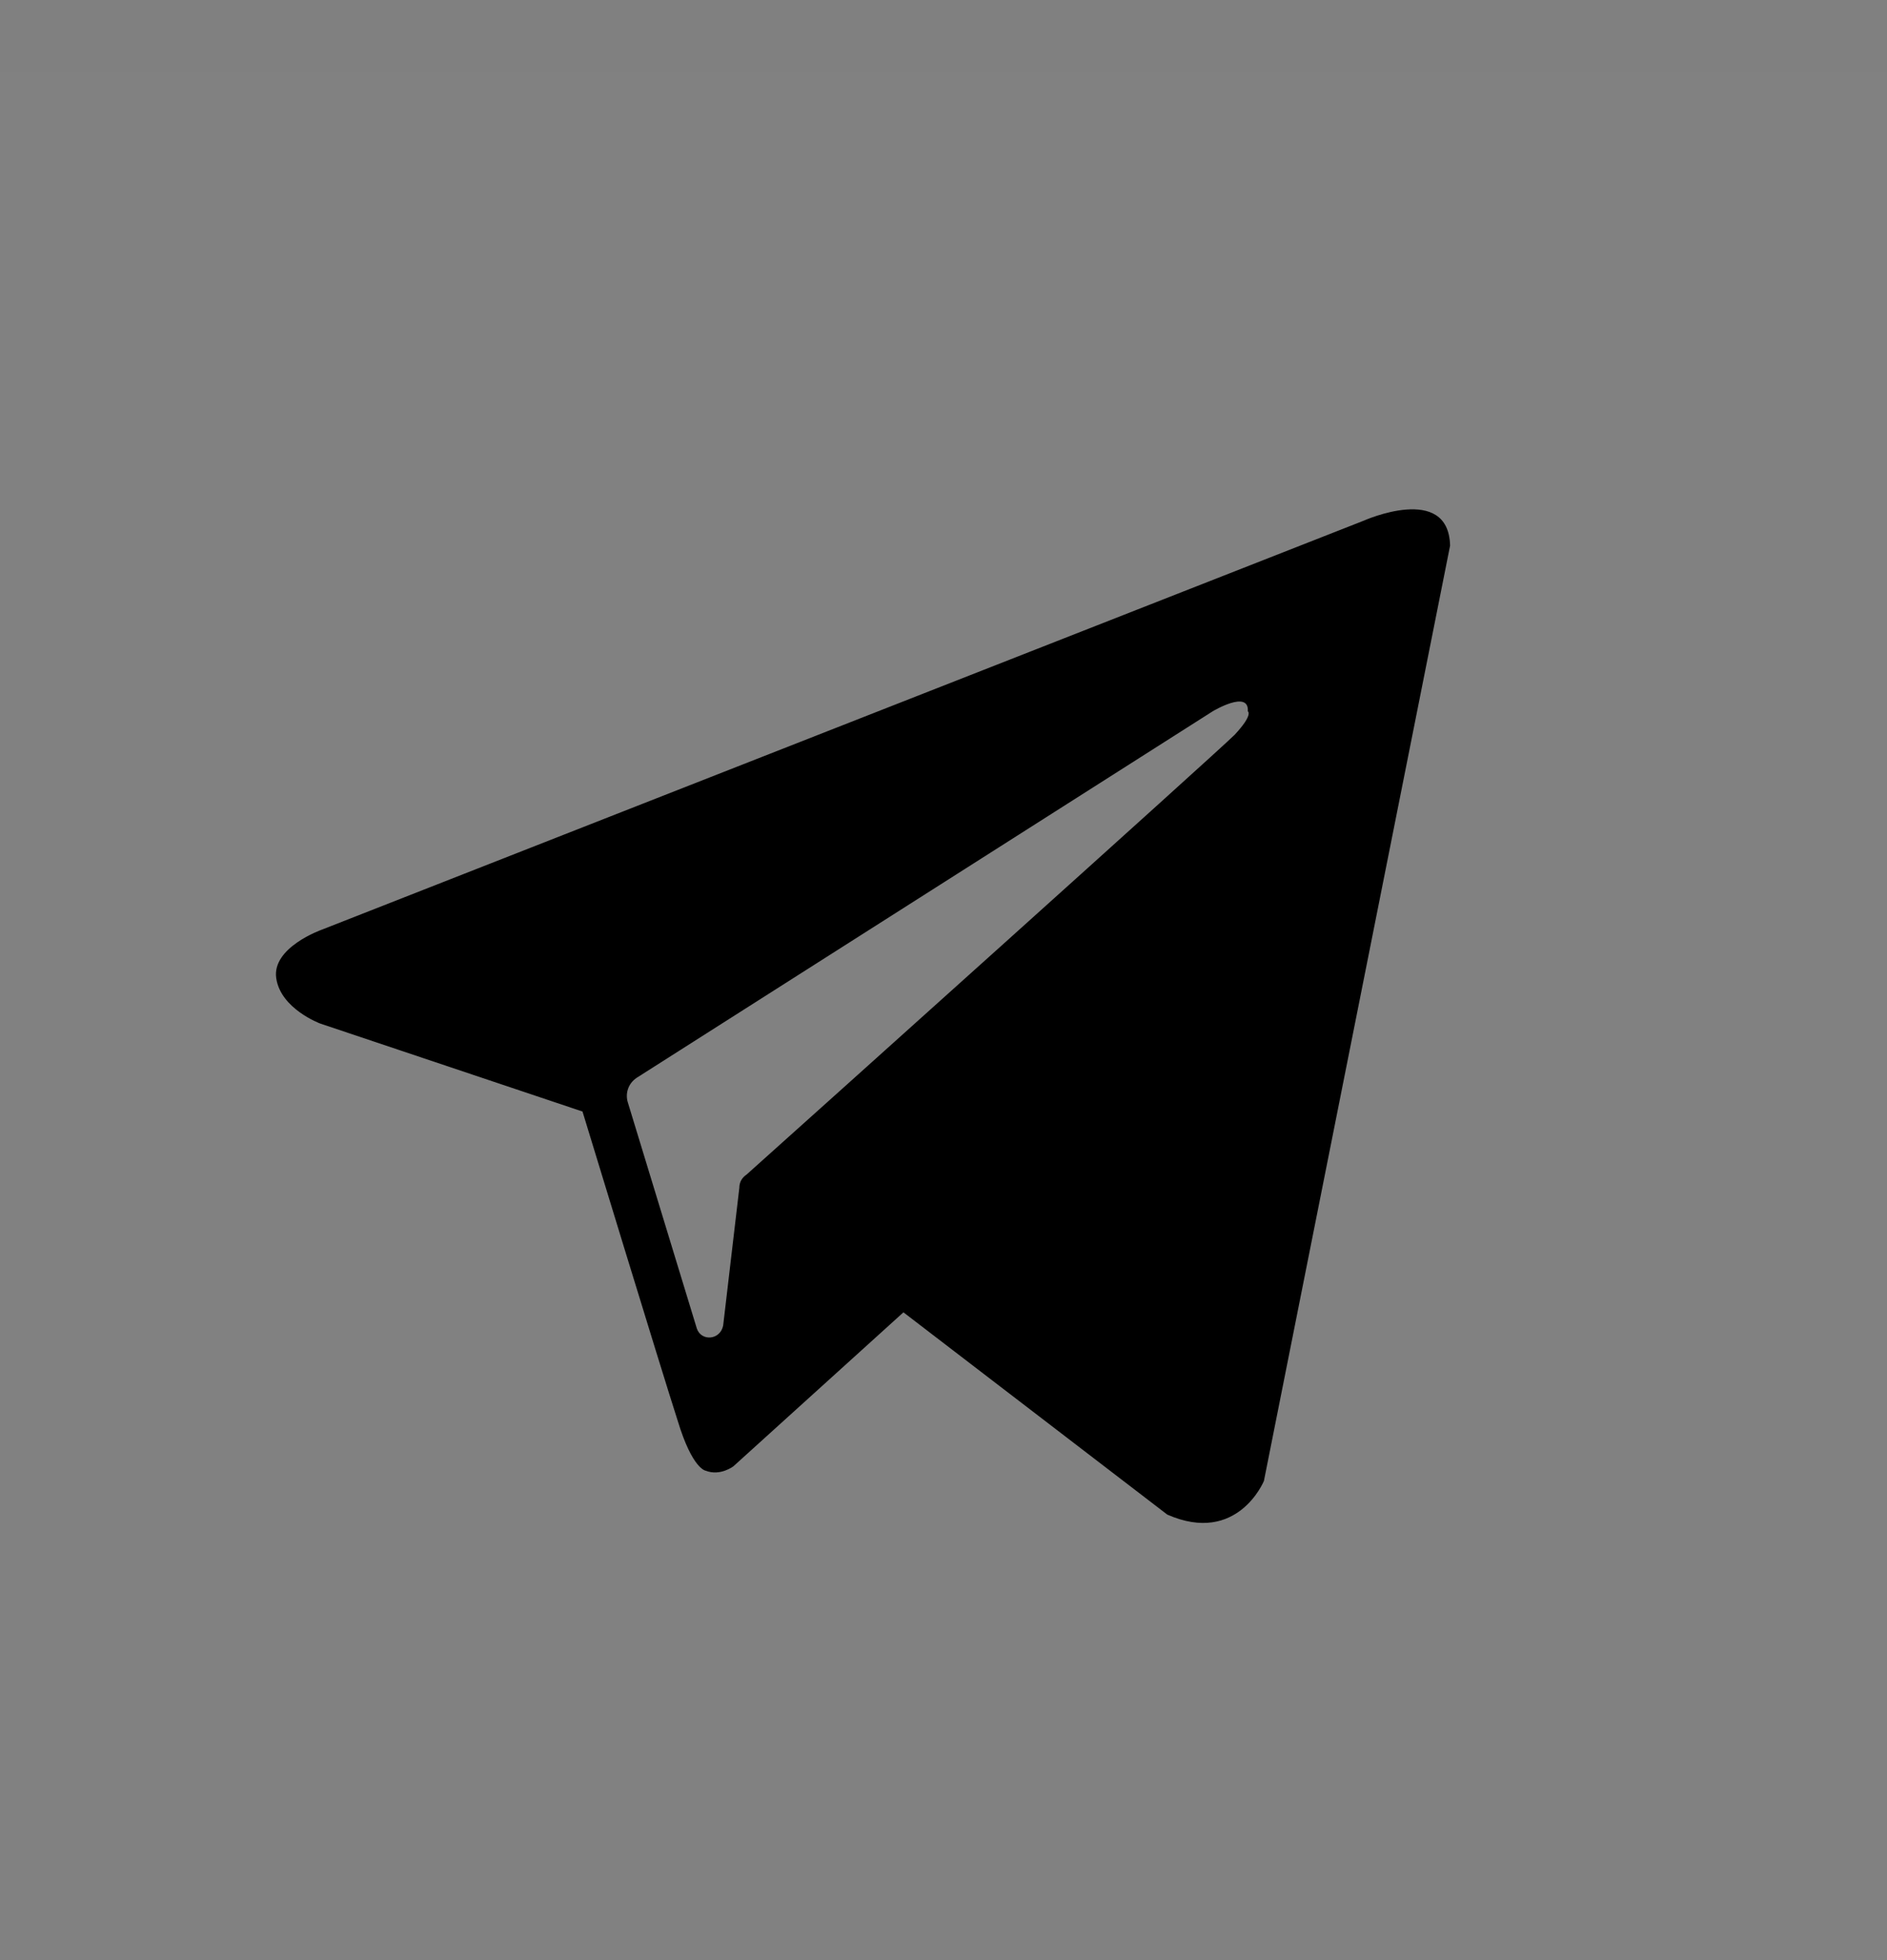<?xml version="1.0" encoding="UTF-8"?> <svg xmlns="http://www.w3.org/2000/svg" width="26" height="27" viewBox="0 0 26 27" fill="none"><rect x="0" y="0" width="26" height="27" fill="#808080" stroke="none"/> <rect width="26" height="26" transform="translate(0 0.997)" fill="white" fill-opacity="0.01" style="mix-blend-mode:multiply"></rect> <path fill-rule="evenodd" clip-rule="evenodd" d="M16.083 20.863C17.052 21.288 17.415 20.399 17.415 20.399L19.98 7.516C19.96 6.648 18.788 7.173 18.788 7.173L4.432 12.807C4.432 12.807 3.745 13.049 3.806 13.473C3.866 13.897 4.412 14.099 4.412 14.099L8.026 15.311C8.026 15.311 9.116 18.885 9.338 19.571C9.54 20.238 9.722 20.258 9.722 20.258C9.924 20.338 10.106 20.197 10.106 20.197L12.448 18.077L16.083 20.863ZM16.709 9.798C16.709 9.798 17.213 9.495 17.193 9.798C17.193 9.798 17.274 9.839 17.012 10.121C16.769 10.364 11.055 15.492 10.287 16.179C10.227 16.219 10.187 16.28 10.187 16.361L9.964 18.259C9.924 18.461 9.662 18.481 9.601 18.299L8.652 15.19C8.612 15.068 8.652 14.927 8.773 14.846L16.709 9.798Z" fill="black"></path> </svg> 